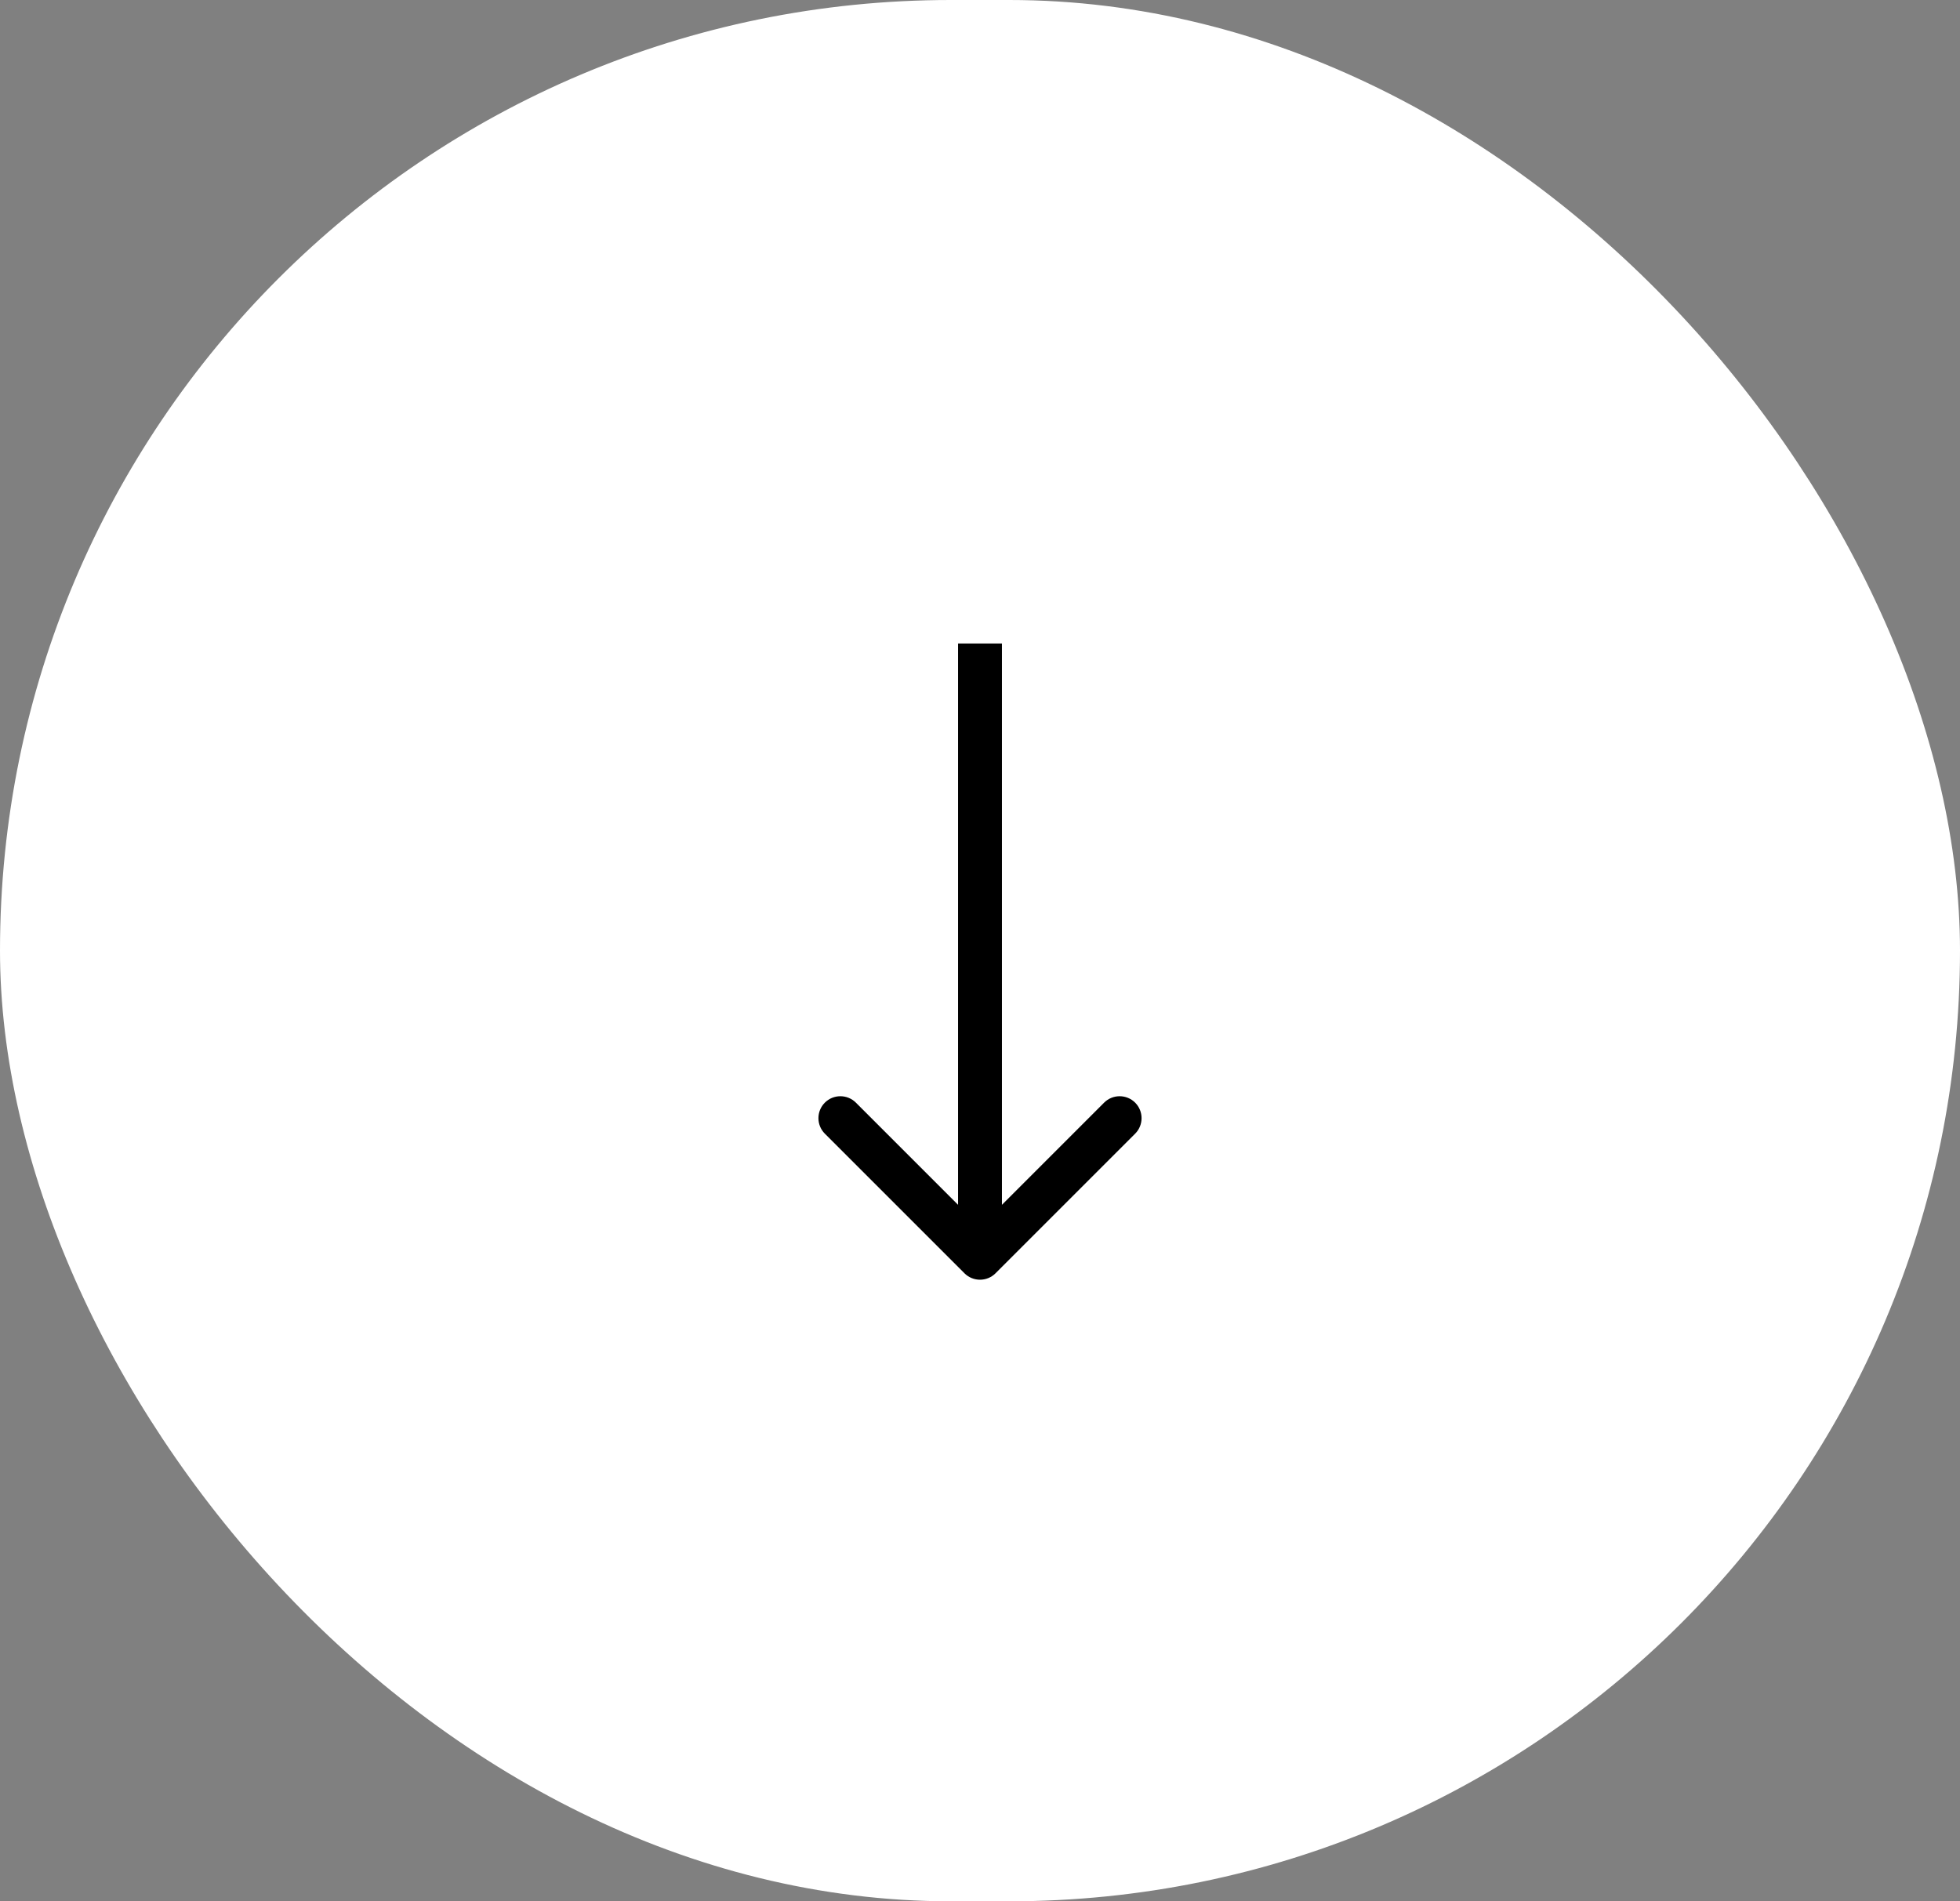 <?xml version="1.0" encoding="UTF-8"?> <svg xmlns="http://www.w3.org/2000/svg" width="134" height="130" viewBox="0 0 134 130" fill="none"><rect x="0" y="0" width="134" height="130" fill="#808080" stroke="none"/> <rect width="134" height="130" rx="65" fill="white"></rect> <path d="M65.939 87.061C66.525 87.646 67.475 87.646 68.061 87.061L77.607 77.515C78.192 76.929 78.192 75.979 77.607 75.393C77.021 74.808 76.071 74.808 75.485 75.393L67 83.879L58.515 75.393C57.929 74.808 56.979 74.808 56.393 75.393C55.808 75.979 55.808 76.929 56.393 77.515L65.939 87.061ZM65.5 44V86H68.5V44H65.5Z" fill="black"></path> </svg> 